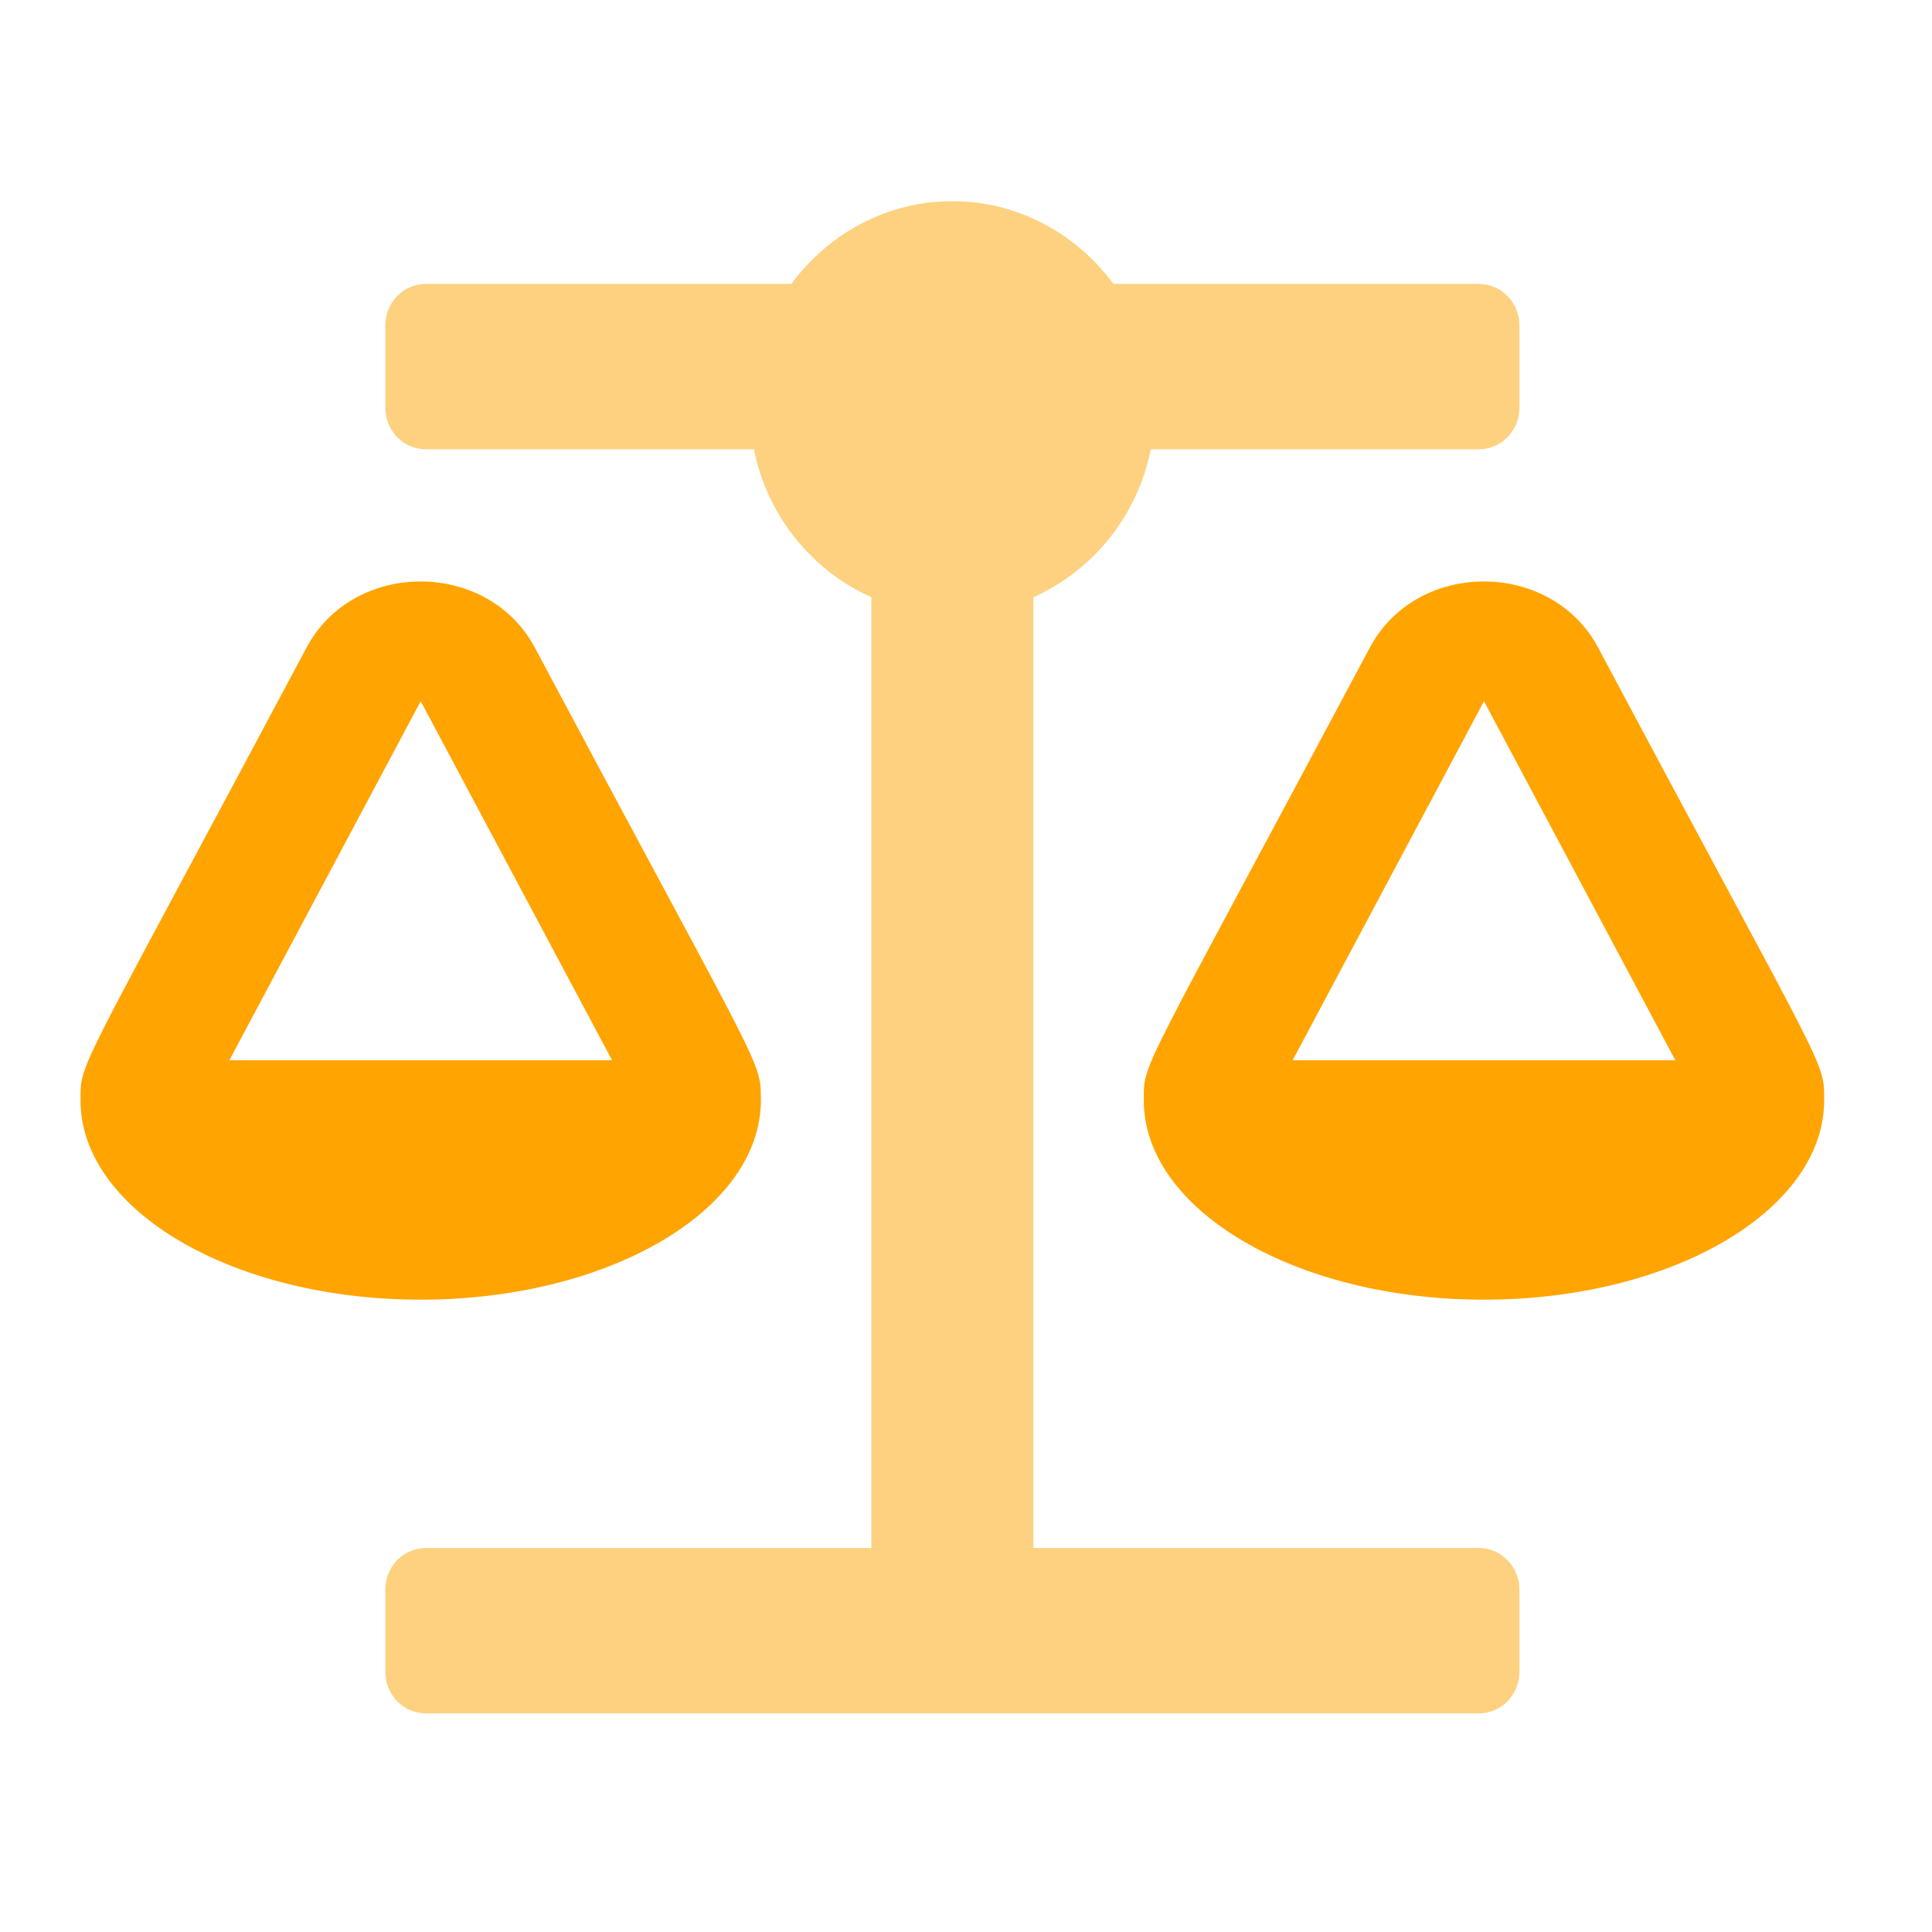 <svg width="48" height="48" viewBox="0 0 48 48" fill="none" xmlns="http://www.w3.org/2000/svg">
<path fill-rule="evenodd" clip-rule="evenodd" d="M25.674 38.46H36.742C37.298 38.46 37.748 38.92 37.748 39.487V41.542C37.748 42.109 37.298 42.569 36.742 42.569H10.58C10.024 42.569 9.574 42.109 9.574 41.542V39.487C9.574 38.92 10.024 38.46 10.58 38.46H21.649V14.838C20.17 14.177 19.06 12.816 18.731 11.162H10.58C10.024 11.162 9.574 10.703 9.574 10.135V8.081C9.574 7.513 10.024 7.054 10.58 7.054H19.659C20.577 5.813 22.02 4.999 23.661 4.999C25.302 4.999 26.745 5.813 27.663 7.054H36.742C37.298 7.054 37.748 7.513 37.748 8.081V10.135C37.748 10.703 37.298 11.162 36.742 11.162H28.591C28.262 12.817 27.152 14.177 25.674 14.838V38.46Z" fill="#FDD17F"/>
<path fill-rule="evenodd" clip-rule="evenodd" d="M18.904 27.334H18.903C18.903 27.318 18.903 27.303 18.903 27.288C18.903 27.194 18.903 27.113 18.898 27.031C18.861 26.483 18.575 25.949 16.36 21.828C15.591 20.397 14.59 18.534 13.287 16.088C12.121 13.902 8.784 13.897 7.617 16.088C6.381 18.407 5.417 20.204 4.665 21.606C2.317 25.984 2.037 26.505 2.005 27.04C2.001 27.113 2.001 27.185 2.001 27.267C2.001 27.289 2.001 27.311 2.001 27.334H2C2 30.071 5.784 32.29 10.452 32.29C15.12 32.29 18.904 30.071 18.904 27.334ZM15.207 26.342L10.452 17.421L5.698 26.342H15.207Z" fill="#FFA400"/>
<path fill-rule="evenodd" clip-rule="evenodd" d="M45.32 27.334C45.32 26.331 45.408 26.793 39.704 16.088C38.538 13.902 35.201 13.897 34.034 16.088C28.281 26.884 28.418 26.363 28.418 27.334H28.417C28.417 30.071 32.201 32.29 36.869 32.29C41.537 32.29 45.321 30.071 45.321 27.334H45.32ZM36.869 17.421L32.115 26.342H41.623L36.869 17.421Z" fill="#FFA400"/>
</svg>
